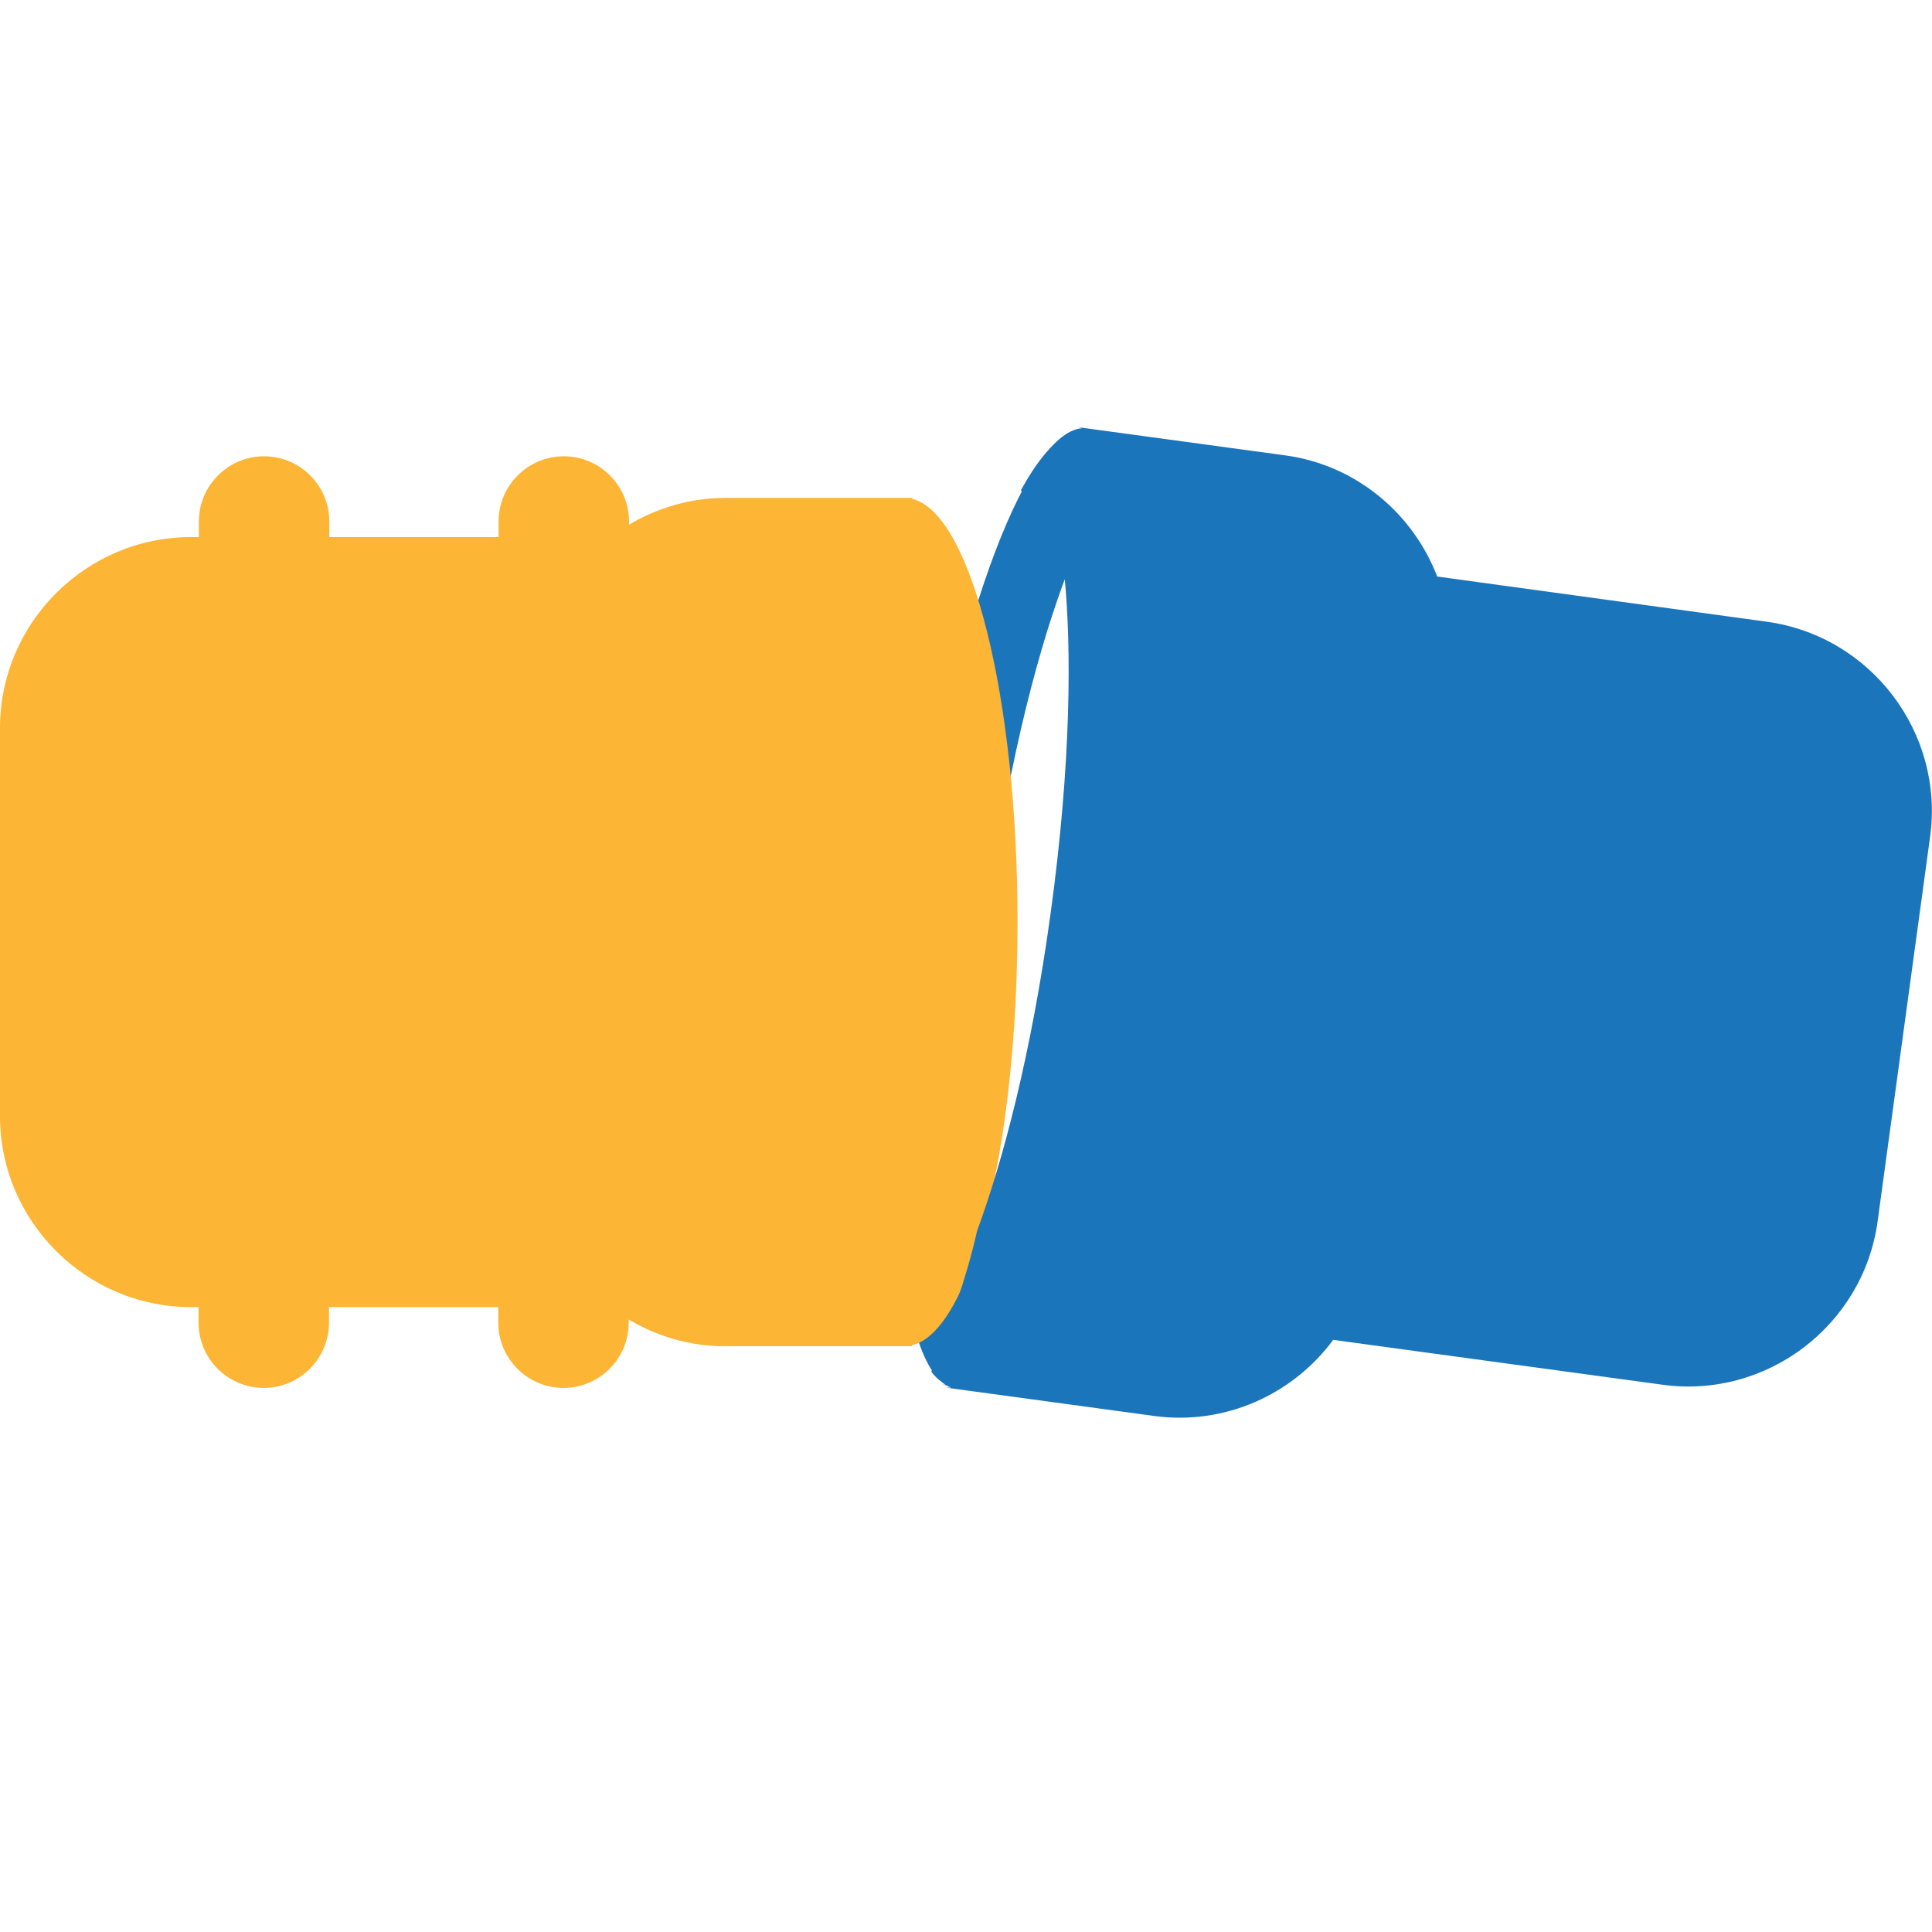 <?xml version="1.0" encoding="utf-8"?>
<!-- Generator: Adobe Illustrator 19.1.1, SVG Export Plug-In . SVG Version: 6.00 Build 0)  -->
<svg version="1.1" id="Layer_1" xmlns="http://www.w3.org/2000/svg" xmlns:xlink="http://www.w3.org/1999/xlink" x="0px" y="0px"
	 viewBox="104 -103.2 607.2 607.2" style="enable-background:new 104 -103.2 607.2 607.2;" xml:space="preserve">
<style type="text/css">
	.st0{display:none;}
	.st1{display:inline;}
	.st2{fill:#EDEDEE;}
	.st3{fill:#FFFFFF;}
	.st4{fill:#1B75BB;}
	.st5{opacity:0.8;fill:#FFFFFF;enable-background:new    ;}
	.st6{fill:#FAAF40;}
	.st7{fill:#FCB534;}
</style>
<g id="Layer_2" class="st0">
	<g class="st1">
		<g>
			<path class="st2" d="M387.7-4.3C230.5-4.3,103,123.2,103,280.5s127.5,284.7,284.7,284.7c157.3,0,284.7-127.5,284.7-284.7
				S545-4.3,387.7-4.3z M164.7,313.8c-12.5,0-22.7-10.2-22.7-22.7s10.2-22.7,22.7-22.7s22.7,10.2,22.7,22.7S177.3,313.8,164.7,313.8
				z M222.7,459.4c-12.5,0-22.7-10.2-22.7-22.7s10.2-22.7,22.7-22.7s22.7,10.2,22.7,22.7C245.4,449.2,235.2,459.4,222.7,459.4z
				 M222.7,157c-12.5,0-22.7-10.2-22.7-22.7s10.2-22.7,22.7-22.7s22.7,10.2,22.7,22.7S235.2,157,222.7,157z M387.7,529.4
				c-12.5,0-22.7-10.2-22.7-22.7s10.2-22.7,22.7-22.7s22.7,10.2,22.7,22.7C410.4,519.2,400.3,529.4,387.7,529.4z M387.7,83.9
				c-12.5,0-22.7-10.2-22.7-22.7s10.2-22.7,22.7-22.7s22.7,10.2,22.7,22.7S400.3,83.9,387.7,83.9z M553.4,459.4
				c-12.5,0-22.7-10.2-22.7-22.7s10.2-22.7,22.7-22.7s22.7,10.2,22.7,22.7C576.1,449.2,565.9,459.4,553.4,459.4z M553.4,157
				c-12.5,0-22.7-10.2-22.7-22.7s10.2-22.7,22.7-22.7s22.7,10.2,22.7,22.7S565.9,157,553.4,157z M604.4,313.8
				c-12.5,0-22.7-10.2-22.7-22.7s10.2-22.7,22.7-22.7s22.7,10.2,22.7,22.7S617,313.8,604.4,313.8z"/>
			<circle class="st3" cx="387.7" cy="292.5" r="112.8"/>
		</g>
		<path class="st4" d="M536.9,251.1c-95.7,0-173.3,77.6-173.3,173.3s77.5,173.4,173.3,173.4c95.7,0,173.3-77.6,173.3-173.3
			S632.6,251.1,536.9,251.1z M536.9,277.2c7.6,0,13.8,6.2,13.8,13.8s-6.2,13.8-13.8,13.8c-7.6,0-13.8-6.2-13.8-13.8
			S529.2,277.2,536.9,277.2z M401.1,444.7c-7.6,0-13.8-6.2-13.8-13.8s6.2-13.8,13.8-13.8s13.8,6.2,13.8,13.8
			S408.7,444.7,401.1,444.7z M436.4,533.4c-7.6,0-13.8-6.2-13.8-13.8s6.2-13.8,13.8-13.8s13.8,6.2,13.8,13.8
			C450.2,527.2,444,533.4,436.4,533.4z M436.4,349.3c-7.6,0-13.8-6.2-13.8-13.8c0-7.6,6.2-13.8,13.8-13.8s13.8,6.2,13.8,13.8
			C450.2,343.1,444,349.3,436.4,349.3z M536.9,576c-7.6,0-13.8-6.2-13.8-13.8s6.2-13.8,13.8-13.8s13.8,6.2,13.8,13.8
			S544.5,576,536.9,576z M536.9,511.5c-48.1,0-87.1-39-87.1-87.1c0-48.1,39-87.1,87.1-87.1c48.1,0,87.1,39,87.1,87.1
			C623.9,472.5,584.9,511.5,536.9,511.5z M637.7,533.4c-7.6,0-13.8-6.2-13.8-13.8s6.2-13.8,13.8-13.8s13.8,6.2,13.8,13.8
			C651.5,527.2,645.3,533.4,637.7,533.4z M637.7,349.3c-7.6,0-13.8-6.2-13.8-13.8c0-7.6,6.2-13.8,13.8-13.8s13.8,6.2,13.8,13.8
			S645.3,349.3,637.7,349.3z M668.8,444.7c-7.6,0-13.8-6.2-13.8-13.8s6.2-13.8,13.8-13.8s13.8,6.2,13.8,13.8
			S676.4,444.7,668.8,444.7z"/>
		<path class="st3" d="M537.2,534.9c-61.1,0-110.8-49.7-110.8-110.8s49.7-110.8,110.8-110.8S648,363,648,424.1
			S598.3,534.9,537.2,534.9z M537.2,320.8c-57,0-103.3,46.4-103.3,103.3c0,57,46.4,103.3,103.3,103.3S640.5,481,640.5,424.1
			C640.5,367.1,594.2,320.8,537.2,320.8z"/>
	</g>
</g>
<g id="Layer_3" class="st0">
	<g class="st1">
		<g>
			<polygon class="st4" points="407,596.3 514.4,596.3 514.7,596.3 515,596.2 515.3,596 515.6,595.8 515.8,595.5 516,595.2 
				516.1,594.9 516.1,594.6 516.1,576 516.1,575.7 516.1,575.1 516.1,574.1 516.1,572.7 516.1,571 516.1,568.9 516.1,566.4 
				516.1,563.7 516.1,560.8 516.1,557.6 516.1,554.3 516.1,550.9 516.1,547.4 516.1,543.8 516.1,540.3 516.1,536.9 516.1,533.6 
				516.1,530.4 516.1,527.5 516.1,524.8 516.1,522.4 516.1,520.3 516.1,518.5 516.1,517.1 516.1,516.1 516.1,515.5 516.1,515.3 
				516.1,474.4 516.3,472.8 516.9,471.3 518,469.7 519.4,468.2 521.2,466.7 523.4,465.3 526,463.9 528.9,462.6 532.1,461.3 
				535.7,460.1 539.6,459 543.8,458 548.2,457.1 552.9,456.2 557.7,455.5 562.8,454.9 568,454.3 573.3,453.9 578.7,453.6 
				584.1,453.5 589.6,453.4 627.5,453.4 653.1,425.6 653.1,423.8 653.1,164.3 653.1,162.5 627.5,134.7 589.6,134.7 584.1,134.6 
				578.7,134.4 573.3,134.2 568,133.7 562.8,133.2 557.7,132.6 552.9,131.9 548.2,131 543.8,130.1 539.6,129.1 535.7,128 
				532.1,126.8 528.9,125.5 526,124.2 523.4,122.8 521.2,121.3 519.4,119.9 518,118.3 516.9,116.8 516.3,115.2 516.1,113.7 
				516.1,72.8 516.1,72.6 516.1,72 516.1,71 516.1,69.6 516.1,67.8 516.1,65.7 516.1,63.3 516.1,60.6 516.1,57.6 516.1,54.5 
				516.1,51.2 516.1,47.7 516.1,44.2 516.1,40.7 516.1,37.2 516.1,33.8 516.1,30.5 516.1,27.3 516.1,24.4 516.1,21.7 516.1,19.2 
				516.1,17.1 516.1,15.4 516.1,14 516.1,13 516.1,12.3 516.1,12.1 516.1,-6.5 516.1,-6.8 516,-7.2 515.8,-7.5 515.6,-7.7 
				515.3,-7.9 515,-8.1 514.7,-8.2 514.4,-8.2 407,-8.2 406.6,-8.2 406.5,-8.2 406.3,-8.2 406,-8.2 298.6,-8.2 298.3,-8.2 298,-8.1 
				297.7,-7.9 297.4,-7.7 297.2,-7.5 297,-7.2 296.9,-6.8 296.9,-6.5 296.9,12.1 296.9,12.3 296.9,13 296.9,14 296.9,15.4 
				296.9,17.1 296.9,19.2 296.9,21.7 296.9,24.4 296.9,27.3 296.9,30.5 296.9,33.8 296.9,37.2 296.9,40.7 296.9,44.2 296.9,47.7 
				296.9,51.2 296.9,54.5 296.9,57.6 296.9,60.6 296.9,63.3 296.9,65.7 296.9,67.8 296.9,69.6 296.9,71 296.9,72 296.9,72.6 
				296.9,72.8 296.9,113.7 296.7,115.2 296.1,116.8 295,118.3 293.6,119.9 291.8,121.3 289.6,122.8 287,124.2 284.1,125.5 
				280.8,126.8 277.2,128 273.4,129.1 269.2,130.1 264.8,131 260.1,131.9 255.3,132.6 250.2,133.2 245,133.7 239.7,134.2 
				234.3,134.4 228.8,134.6 223.3,134.7 185.5,134.7 159.9,162.5 159.9,164.3 159.9,423.8 159.9,425.6 185.5,453.4 223.3,453.4 
				228.8,453.5 234.3,453.6 239.7,453.9 245,454.3 250.2,454.9 255.3,455.5 260.1,456.2 264.8,457.1 269.2,458 273.4,459 
				277.2,460.1 280.8,461.3 284.1,462.6 287,463.9 289.6,465.3 291.8,466.7 293.6,468.2 295,469.7 296.1,471.3 296.7,472.8 
				296.9,474.4 296.9,515.3 296.9,515.5 296.9,516.1 296.9,517.1 296.9,518.5 296.9,520.3 296.9,522.4 296.9,524.8 296.9,527.5 
				296.9,530.4 296.9,533.6 296.9,536.9 296.9,540.3 296.9,543.8 296.9,547.4 296.9,550.9 296.9,554.3 296.9,557.6 296.9,560.8 
				296.9,563.7 296.9,566.4 296.9,568.9 296.9,571 296.9,572.7 296.9,574.1 296.9,575.1 296.9,575.7 296.9,576 296.9,594.6 
				296.9,594.9 297,595.2 297.2,595.5 297.4,595.8 297.7,596 298,596.2 298.3,596.3 298.6,596.3 406,596.3 406.3,596.3 406.5,596.2 
				406.6,596.3 			"/>
			<path class="st4" d="M514.4,597.8L298,597.7l-1.4-0.6l-0.8-1l-0.4-1.5V474.4l-0.2-1.4l-0.5-1.2l-0.9-1.3l-1.3-1.3l-1.7-1.4
				l-2.1-1.3l-2.5-1.3l-2.8-1.3l-6.7-2.4l-7.9-2.1l-9-1.7l-9.8-1.4l-10.4-0.9l-10.8-0.5l-5.5-0.1h-38.5l-26.4-28.7V161.9l26.4-28.7
				l49.4-0.2l10.6-0.7l10.2-1.1l9.4-1.6l8.5-1.9l7.4-2.3l6-2.5l2.5-1.3l2.1-1.4l1.7-1.4l1.3-1.4l0.9-1.3l0.5-1.3l0.1-1.2v-120
				l0.4-1.4l0.8-1l1.7-0.7h0.4L515-9.6l1.4,0.6l1,1.5l0.2,1v120.2l0.2,1.4l0.5,1.2l0.9,1.3l1.3,1.3l1.7,1.3l2.1,1.3l2.5,1.3l2.8,1.3
				l6.7,2.4l7.9,2.1l9,1.7l9.8,1.4l10.4,0.9l10.8,0.5l5.5,0.1h38.5l26.4,28.7v264.3l-26.4,28.7l-49.4,0.2l-10.6,0.7l-10.2,1.1
				l-9.4,1.6l-8.5,1.9l-7.4,2.3l-6,2.5l-2.5,1.3l-2.1,1.4l-1.7,1.4l-1.4,1.5l-0.9,1.3l-0.5,1.3l-0.1,1.2v120l-0.4,1.4l-1.3,1.3
				L514.4,597.8z M406.4,594.7l0.5,0.1l0.1,1.5v-1.5h107.4l1.2,1l-0.9-1.2V474.4l0.2-1.8l0.7-1.9l1.2-1.8l1.6-1.7l2-1.6l2.3-1.5
				l2.7-1.5l3-1.4l3.3-1.3l7.6-2.3l8.7-2l9.6-1.6l10.3-1.2l10.8-0.7l11-0.2H627l24.7-26.9V163L627,136.1l-48.2-0.2l-10.8-0.7
				l-10.3-1.2l-9.6-1.6l-8.7-2l-7.6-2.3l-3.3-1.3l-3-1.4l-2.7-1.4l-2.3-1.5l-1.9-1.6l-1.6-1.7l-1.2-1.7l-0.8-1.8l-0.3-1.9V-6.5
				l1-1.2l-1.2,0.9L406.7-6.6l-0.5-0.1H298.8l-1.2-1l0.9,1.2v120.2l-0.2,1.8l-0.7,1.9l-1.2,1.8l-1.6,1.7l-2,1.6l-2.3,1.5l-2.7,1.5
				l-3,1.4l-3.3,1.3l-7.6,2.3l-8.7,2l-9.6,1.6l-10.3,1.2l-10.8,0.7l-11,0.2h-37.4l-24.7,26.9v262l24.7,26.9l48.2,0.2l10.8,0.7
				l10.3,1.2l9.6,1.6l8.7,2l7.6,2.3l3.3,1.3l3,1.4l2.7,1.4l2.3,1.5l1.9,1.6l1.6,1.6l1.2,1.7l0.8,1.8l0.3,1.9v120.3l-1,1.2l1.2-0.9
				L406.4,594.7z"/>
		</g>
		<rect x="405" y="-8.2" class="st5" width="2" height="604.5"/>
		<g>
			<path class="st2" d="M403.3,143.6l-15.1,3.9c-0.5,0.1-0.8,0.6-0.8,1.1v15.1c0,0.5,0.4,0.9,0.9,0.9h33.9c0.5,0,1.1-0.1,1.4-0.2
				s0.5-0.6,0.5-1v-14.8c0-0.5-0.4-0.9-0.8-1.1l-15.7-4.1c-0.5-0.1-1.2-0.2-1.7-0.1L403.3,143.6"/>
		</g>
		<g>
			<path class="st2" d="M403.5,444.9l-15.1-3.9c-0.5-0.1-0.8-0.6-0.8-1.1v-15.1c0-0.5,0.4-0.9,0.9-0.9h33.9c0.5,0,1.1,0.1,1.4,0.2
				s0.5,0.6,0.5,1v14.8c0,0.5-0.4,0.9-0.8,1.1l-15.7,4.1c-0.5,0.1-1.2,0.2-1.7,0.1L403.5,444.9"/>
		</g>
		<g>
			<rect x="159.9" y="187.3" class="st3" width="493.2" height="217"/>
			<path class="st4" d="M654.6,405.7H158.4V185.8h496.2L654.6,405.7L654.6,405.7z M161.4,402.8h490.2v-214H161.4V402.8z"/>
		</g>
		<rect x="404.8" y="187.3" class="st2" width="2" height="217"/>
		<g>
			<path class="st6" d="M569.2,302H242.3c-4.4,0-7.9-3.5-7.9-7.9c0-4.4,3.5-7.9,7.9-7.9h326.9c4.4,0,7.9,3.5,7.9,7.9
				C577.1,298.4,573.6,302,569.2,302z"/>
			<g>
				<polygon class="st6" points="560,262.5 614.6,294 560,325.6 				"/>
			</g>
			<g>
				<polygon class="st6" points="251.5,262.5 196.9,294 251.5,325.6 				"/>
			</g>
		</g>
	</g>
</g>
<path class="st4" d="M659.3,92.2L555.7,78c-7.6-19.8-25.5-35.1-47.9-38.1L442.4,31c0.6,0.1,1.1,0.2,1.6,0.4
	c-18.3,1.5-41.4,65.5-52.4,146.4c-11,80.8-5.9,148.7,11.3,155.1c-0.6,0-1.1,0-1.7,0l65.4,8.9c22.4,3.1,43.8-6.8,56.4-23.9L626.5,332
	c32.7,4.5,63.1-18.6,67.6-51.3l16.5-120.9C715.1,127.1,692,96.7,659.3,92.2z M414.9,181c6.5-47.6,16.3-82.9,24.6-104.4
	c2.3,23,2.2,59.5-4.3,107.2c-6.5,47.6-16.3,82.9-24.6,104.4C408.4,265.1,408.4,228.6,414.9,181z"/>
<path class="st7" d="M423.8,186.6c0-70.8-14.6-128.6-33.1-133v-0.3h-58.8c-11,0-21.3,3.1-30.2,8.4v-1c0-11.3-9.2-20.5-20.5-20.5
	c-11.3,0-20.5,9.2-20.5,20.5v4.9h-53.2v-4.9c0-11.3-9.2-20.5-20.5-20.5c-11.3,0-20.5,9.2-20.5,20.5v4.9H164c-33,0-60,27-60,60v122
	c0,33,27,60,60,60h2.4v4.9c0,11.3,9.2,20.5,20.5,20.5c11.3,0,20.5-9.2,20.5-20.5v-4.9h53.2v4.9c0,11.3,9.2,20.5,20.5,20.5
	c11.3,0,20.5-9.2,20.5-20.5v-1c8.9,5.3,19.2,8.4,30.2,8.4h58.8v-0.3C409.2,315.3,423.8,257.4,423.8,186.6z"/>
<path class="st4" d="M441.4,32.1c0.6,0.1,1.1,0.2,1.6,0.4c-5.7,0.5-11.9,7-18.1,18.3c4.4,11.8,8.2,23.6,10.3,35.6
	c1.1-3.2,2.2-6.3,3.3-9.1c2.3,22.8,2.2,59.2-4.3,106.5c-6.1,44.5-15.1,78.1-23.1,99.8c-3.4,15.1-8.8,29.8-14.4,44.3
	c1.5,2,3.2,3.4,5.1,4.1c-0.6,0-1.1,0-1.7,0l53.2,7.2V33.7L441.4,32.1z"/>
</svg>
